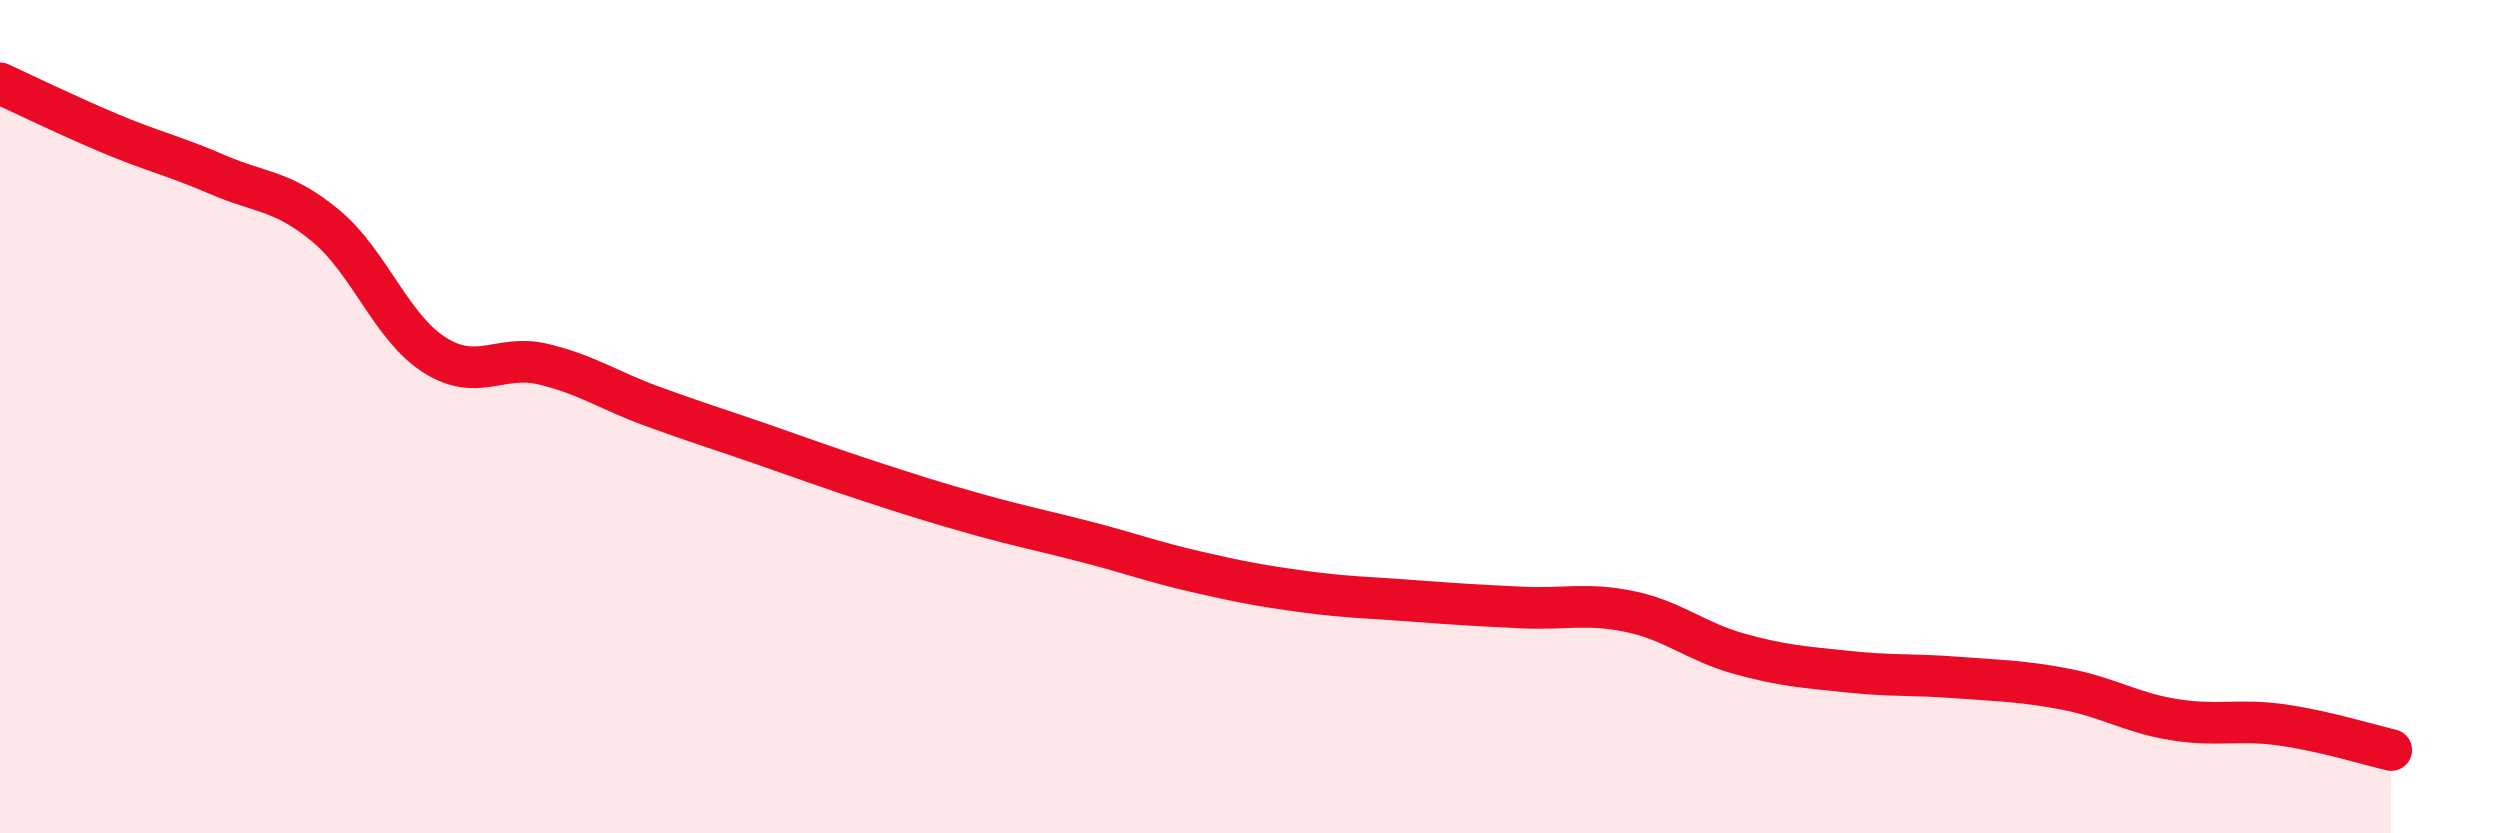 
    <svg width="60" height="20" viewBox="0 0 60 20" xmlns="http://www.w3.org/2000/svg">
      <path
        d="M 0,2 C 0.52,2.24 1.57,2.75 2.61,3.19 C 3.65,3.63 4.18,3.74 5.22,4.19 C 6.26,4.64 6.79,4.56 7.83,5.43 C 8.87,6.3 9.39,7.86 10.43,8.52 C 11.47,9.18 12,8.49 13.04,8.74 C 14.08,8.99 14.61,9.37 15.65,9.75 C 16.69,10.13 17.22,10.29 18.26,10.65 C 19.3,11.01 19.83,11.21 20.87,11.55 C 21.91,11.89 22.44,12.06 23.48,12.35 C 24.52,12.64 25.05,12.74 26.09,13.01 C 27.13,13.28 27.66,13.48 28.7,13.72 C 29.74,13.96 30.26,14.06 31.3,14.2 C 32.34,14.34 32.87,14.34 33.91,14.42 C 34.95,14.5 35.48,14.53 36.52,14.58 C 37.56,14.63 38.09,14.46 39.13,14.68 C 40.17,14.9 40.7,15.4 41.74,15.69 C 42.78,15.98 43.31,16.01 44.35,16.12 C 45.39,16.23 45.92,16.18 46.96,16.26 C 48,16.34 48.53,16.34 49.57,16.54 C 50.61,16.74 51.13,17.1 52.17,17.27 C 53.21,17.44 53.74,17.25 54.78,17.4 C 55.82,17.55 56.87,17.88 57.39,18L57.39 20L0 20Z"
        fill="#EB0A25"
        opacity="0.1"
        stroke-linecap="round"
        stroke-linejoin="round"
      />
      <path
        d="M 0,2 C 0.52,2.24 1.57,2.75 2.61,3.19 C 3.65,3.63 4.18,3.74 5.22,4.19 C 6.26,4.64 6.79,4.56 7.83,5.43 C 8.87,6.3 9.39,7.86 10.43,8.52 C 11.47,9.18 12,8.49 13.04,8.74 C 14.08,8.99 14.61,9.37 15.65,9.75 C 16.69,10.13 17.22,10.29 18.26,10.65 C 19.3,11.01 19.83,11.21 20.87,11.55 C 21.91,11.89 22.44,12.06 23.48,12.35 C 24.52,12.64 25.05,12.74 26.09,13.01 C 27.13,13.28 27.66,13.48 28.7,13.72 C 29.74,13.96 30.26,14.06 31.3,14.2 C 32.34,14.34 32.87,14.34 33.91,14.42 C 34.95,14.5 35.48,14.53 36.52,14.58 C 37.56,14.63 38.09,14.46 39.13,14.68 C 40.17,14.9 40.7,15.4 41.74,15.69 C 42.78,15.98 43.31,16.01 44.35,16.12 C 45.39,16.23 45.92,16.18 46.96,16.26 C 48,16.34 48.53,16.34 49.57,16.54 C 50.61,16.74 51.13,17.1 52.17,17.27 C 53.21,17.44 53.74,17.25 54.78,17.4 C 55.82,17.55 56.87,17.88 57.39,18"
        stroke="#EB0A25"
        stroke-width="1"
        fill="none"
        stroke-linecap="round"
        stroke-linejoin="round"
      />
    </svg>
  